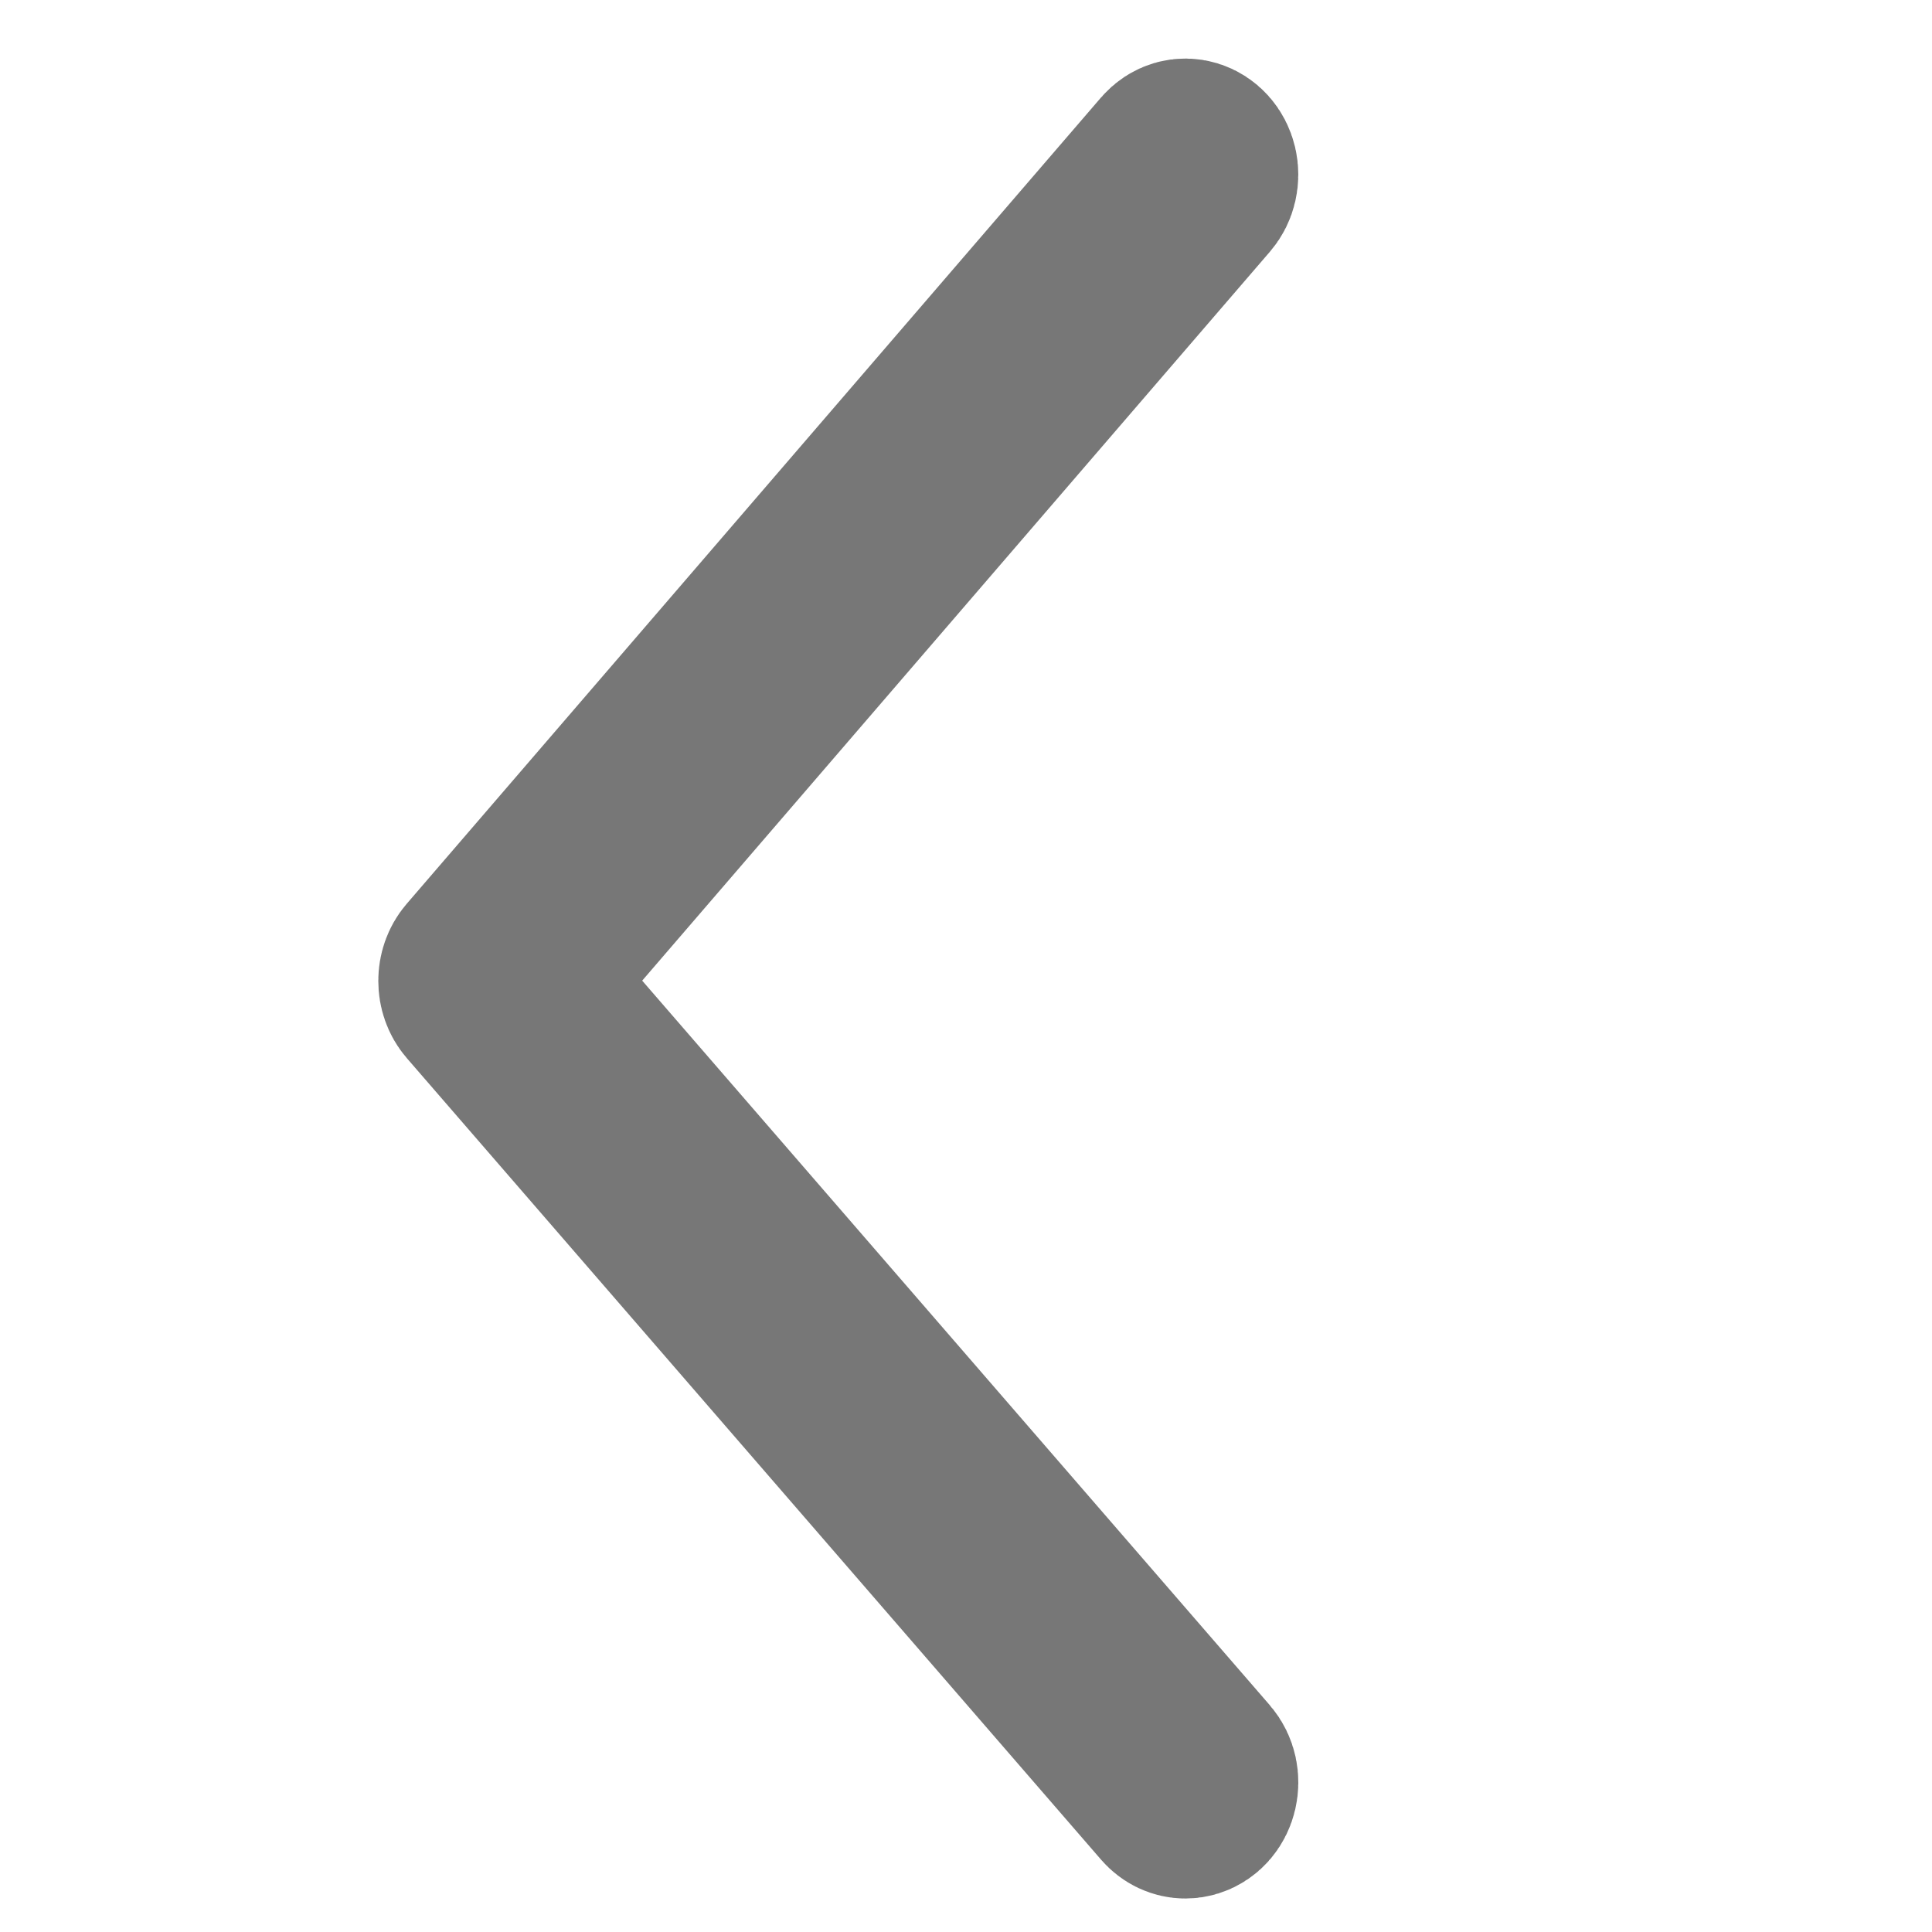 <?xml version="1.0" encoding="UTF-8"?> <svg xmlns="http://www.w3.org/2000/svg" viewBox="0 0 21.00 21.00" data-guides="{&quot;vertical&quot;:[],&quot;horizontal&quot;:[]}"><defs></defs><path fill="#777777" stroke="#777777" fill-opacity="1" stroke-width="2" stroke-opacity="1" fill-rule="evenodd" id="tSvg10c336d1a60" title="Path 4" d="M12.885 19.636C12.826 19.636 12.768 19.61 12.724 19.559C10.209 16.655 7.694 13.751 5.178 10.847C5.09 10.745 5.09 10.579 5.178 10.477C7.693 7.556 10.208 4.635 12.724 1.714C12.847 1.571 13.058 1.635 13.104 1.83C13.125 1.92 13.103 2.017 13.046 2.083C10.583 4.942 8.121 7.801 5.659 10.661C8.121 13.503 10.583 16.346 13.045 19.188C13.169 19.331 13.113 19.575 12.944 19.627C12.925 19.633 12.905 19.636 12.885 19.636Z"></path></svg> 